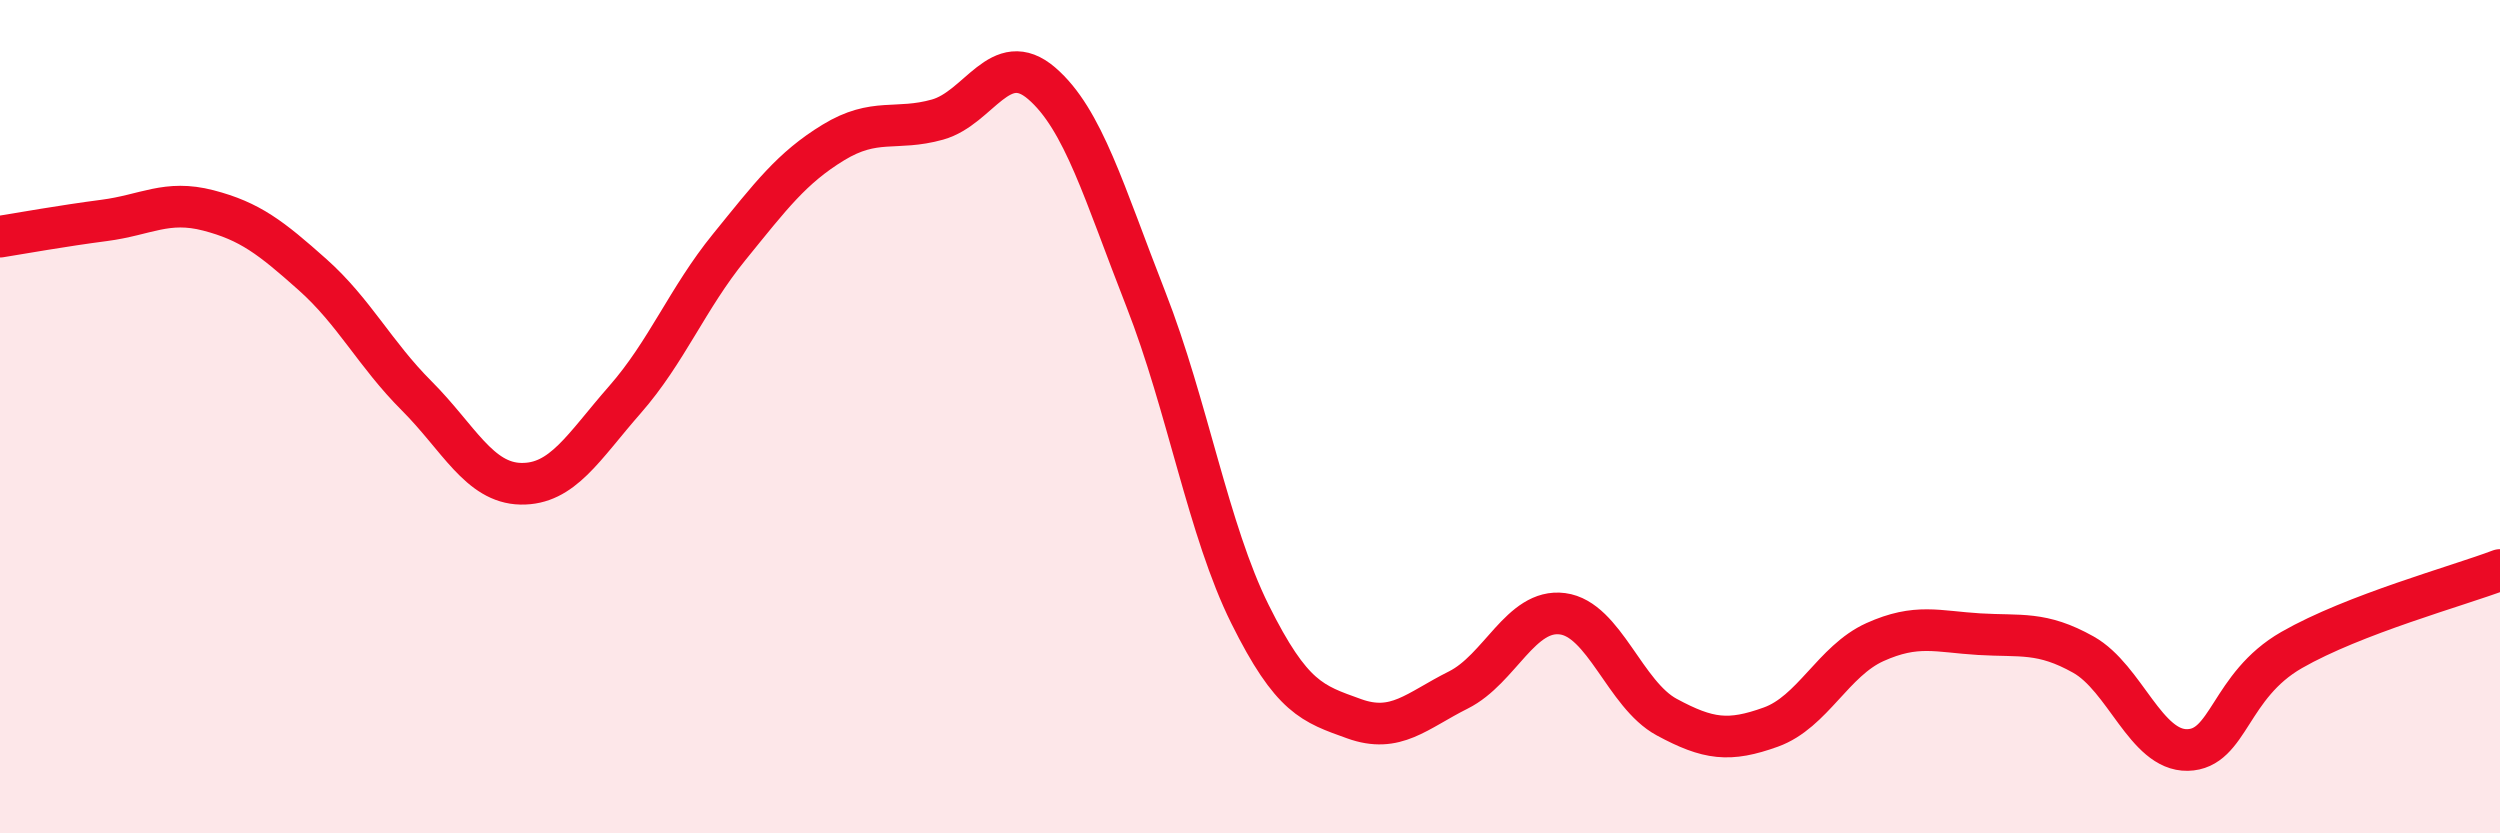 
    <svg width="60" height="20" viewBox="0 0 60 20" xmlns="http://www.w3.org/2000/svg">
      <path
        d="M 0,5.68 C 0.5,5.6 1.5,5.42 2.5,5.29 C 3.5,5.16 4,4.79 5,5.05 C 6,5.31 6.5,5.7 7.5,6.59 C 8.5,7.48 9,8.5 10,9.5 C 11,10.5 11.5,11.59 12.5,11.61 C 13.5,11.63 14,10.73 15,9.59 C 16,8.45 16.5,7.16 17.5,5.93 C 18.5,4.7 19,4.03 20,3.42 C 21,2.81 21.5,3.15 22.5,2.87 C 23.5,2.59 24,1.14 25,2 C 26,2.86 26.5,4.63 27.5,7.18 C 28.5,9.73 29,12.73 30,14.74 C 31,16.75 31.5,16.89 32.5,17.25 C 33.5,17.61 34,17.06 35,16.56 C 36,16.06 36.5,14.6 37.5,14.73 C 38.5,14.86 39,16.67 40,17.21 C 41,17.75 41.5,17.81 42.5,17.45 C 43.5,17.09 44,15.86 45,15.41 C 46,14.96 46.5,15.16 47.5,15.22 C 48.5,15.28 49,15.15 50,15.71 C 51,16.27 51.5,18.02 52.5,18 C 53.5,17.98 53.5,16.46 55,15.6 C 56.5,14.74 59,14.06 60,13.68L60 20L0 20Z"
        fill="#EB0A25"
        opacity="0.1"
        stroke-linecap="round"
        stroke-linejoin="round"
      />
      <path
        d="M 0,5.68 C 0.5,5.6 1.5,5.42 2.5,5.29 C 3.5,5.16 4,4.79 5,5.05 C 6,5.31 6.5,5.7 7.5,6.59 C 8.5,7.48 9,8.5 10,9.5 C 11,10.5 11.5,11.59 12.5,11.61 C 13.5,11.63 14,10.73 15,9.59 C 16,8.45 16.5,7.16 17.5,5.93 C 18.5,4.7 19,4.03 20,3.42 C 21,2.81 21.5,3.15 22.5,2.87 C 23.5,2.59 24,1.14 25,2 C 26,2.86 26.5,4.63 27.5,7.18 C 28.5,9.73 29,12.73 30,14.74 C 31,16.75 31.5,16.89 32.5,17.25 C 33.5,17.61 34,17.06 35,16.56 C 36,16.06 36.5,14.6 37.5,14.73 C 38.5,14.86 39,16.67 40,17.21 C 41,17.75 41.5,17.81 42.5,17.45 C 43.5,17.09 44,15.86 45,15.41 C 46,14.96 46.5,15.16 47.5,15.22 C 48.5,15.28 49,15.15 50,15.71 C 51,16.27 51.5,18.02 52.5,18 C 53.5,17.98 53.5,16.46 55,15.6 C 56.5,14.74 59,14.06 60,13.68"
        stroke="#EB0A25"
        stroke-width="1"
        fill="none"
        stroke-linecap="round"
        stroke-linejoin="round"
      />
    </svg>
  